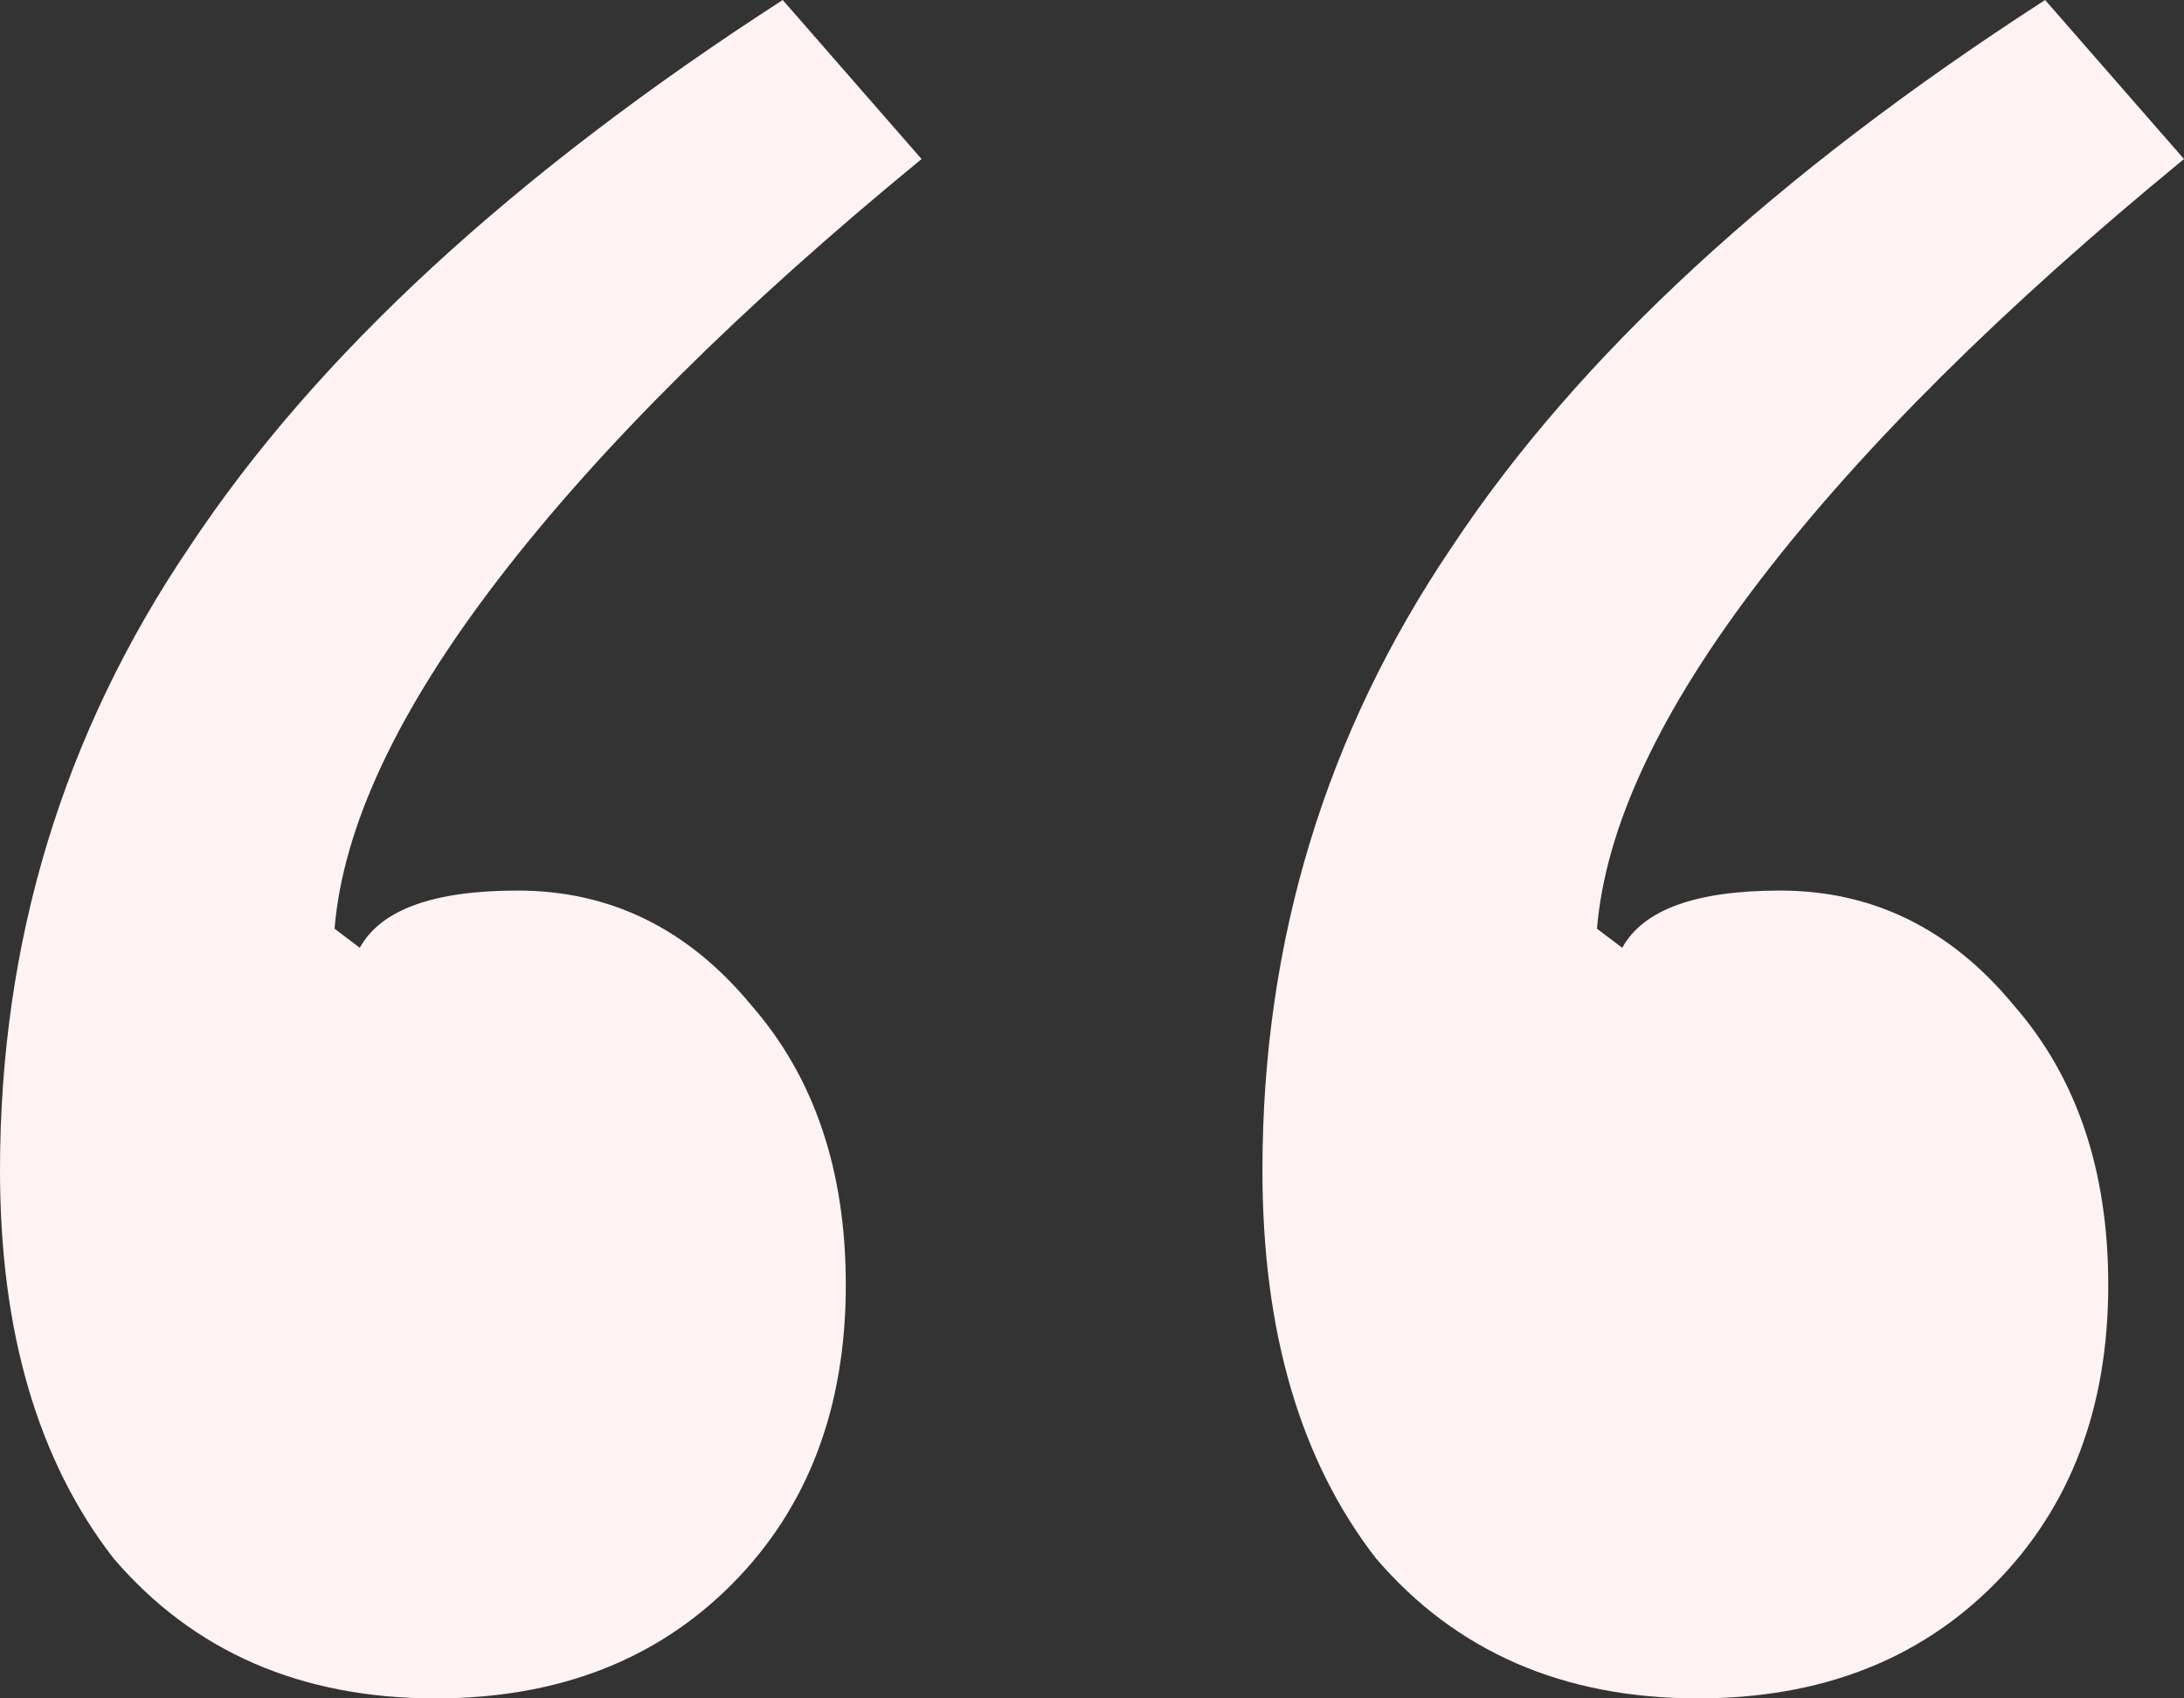 <svg width="54" height="42" viewBox="0 0 54 42" fill="none" xmlns="http://www.w3.org/2000/svg">
<rect x="0" y="0" width="54" height="42" fill="#333333" stroke="none"/>
<path id="&#226;&#128;&#156;" d="M10.769 42C7.439 42 4.786 40.846 2.809 38.539C0.936 36.127 0 32.929 0 28.944C0 23.281 1.561 18.142 4.682 13.528C7.803 8.809 12.694 4.3 19.353 0L22.786 3.933C18.312 7.603 14.827 11.064 12.329 14.315C9.832 17.566 8.48 20.449 8.272 22.966L8.896 23.438C9.416 22.494 10.717 22.023 12.798 22.023C15.087 22.023 17.012 22.966 18.572 24.854C20.133 26.637 20.913 28.944 20.913 31.775C20.913 34.816 19.977 37.281 18.104 39.169C16.231 41.056 13.786 42 10.769 42ZM41.983 42C38.653 42 36 40.846 34.023 38.539C32.15 36.127 31.214 32.929 31.214 28.944C31.214 23.281 32.775 18.142 35.896 13.528C39.017 8.809 43.907 4.3 50.566 0L54 3.933C49.526 7.603 46.041 11.064 43.543 14.315C41.046 17.566 39.694 20.449 39.486 22.966L40.11 23.438C40.63 22.494 41.931 22.023 44.012 22.023C46.301 22.023 48.225 22.966 49.786 24.854C51.347 26.637 52.127 28.944 52.127 31.775C52.127 34.816 51.191 37.281 49.318 39.169C47.445 41.056 45 42 41.983 42Z" fill="#FFF2F2"/>
</svg>
